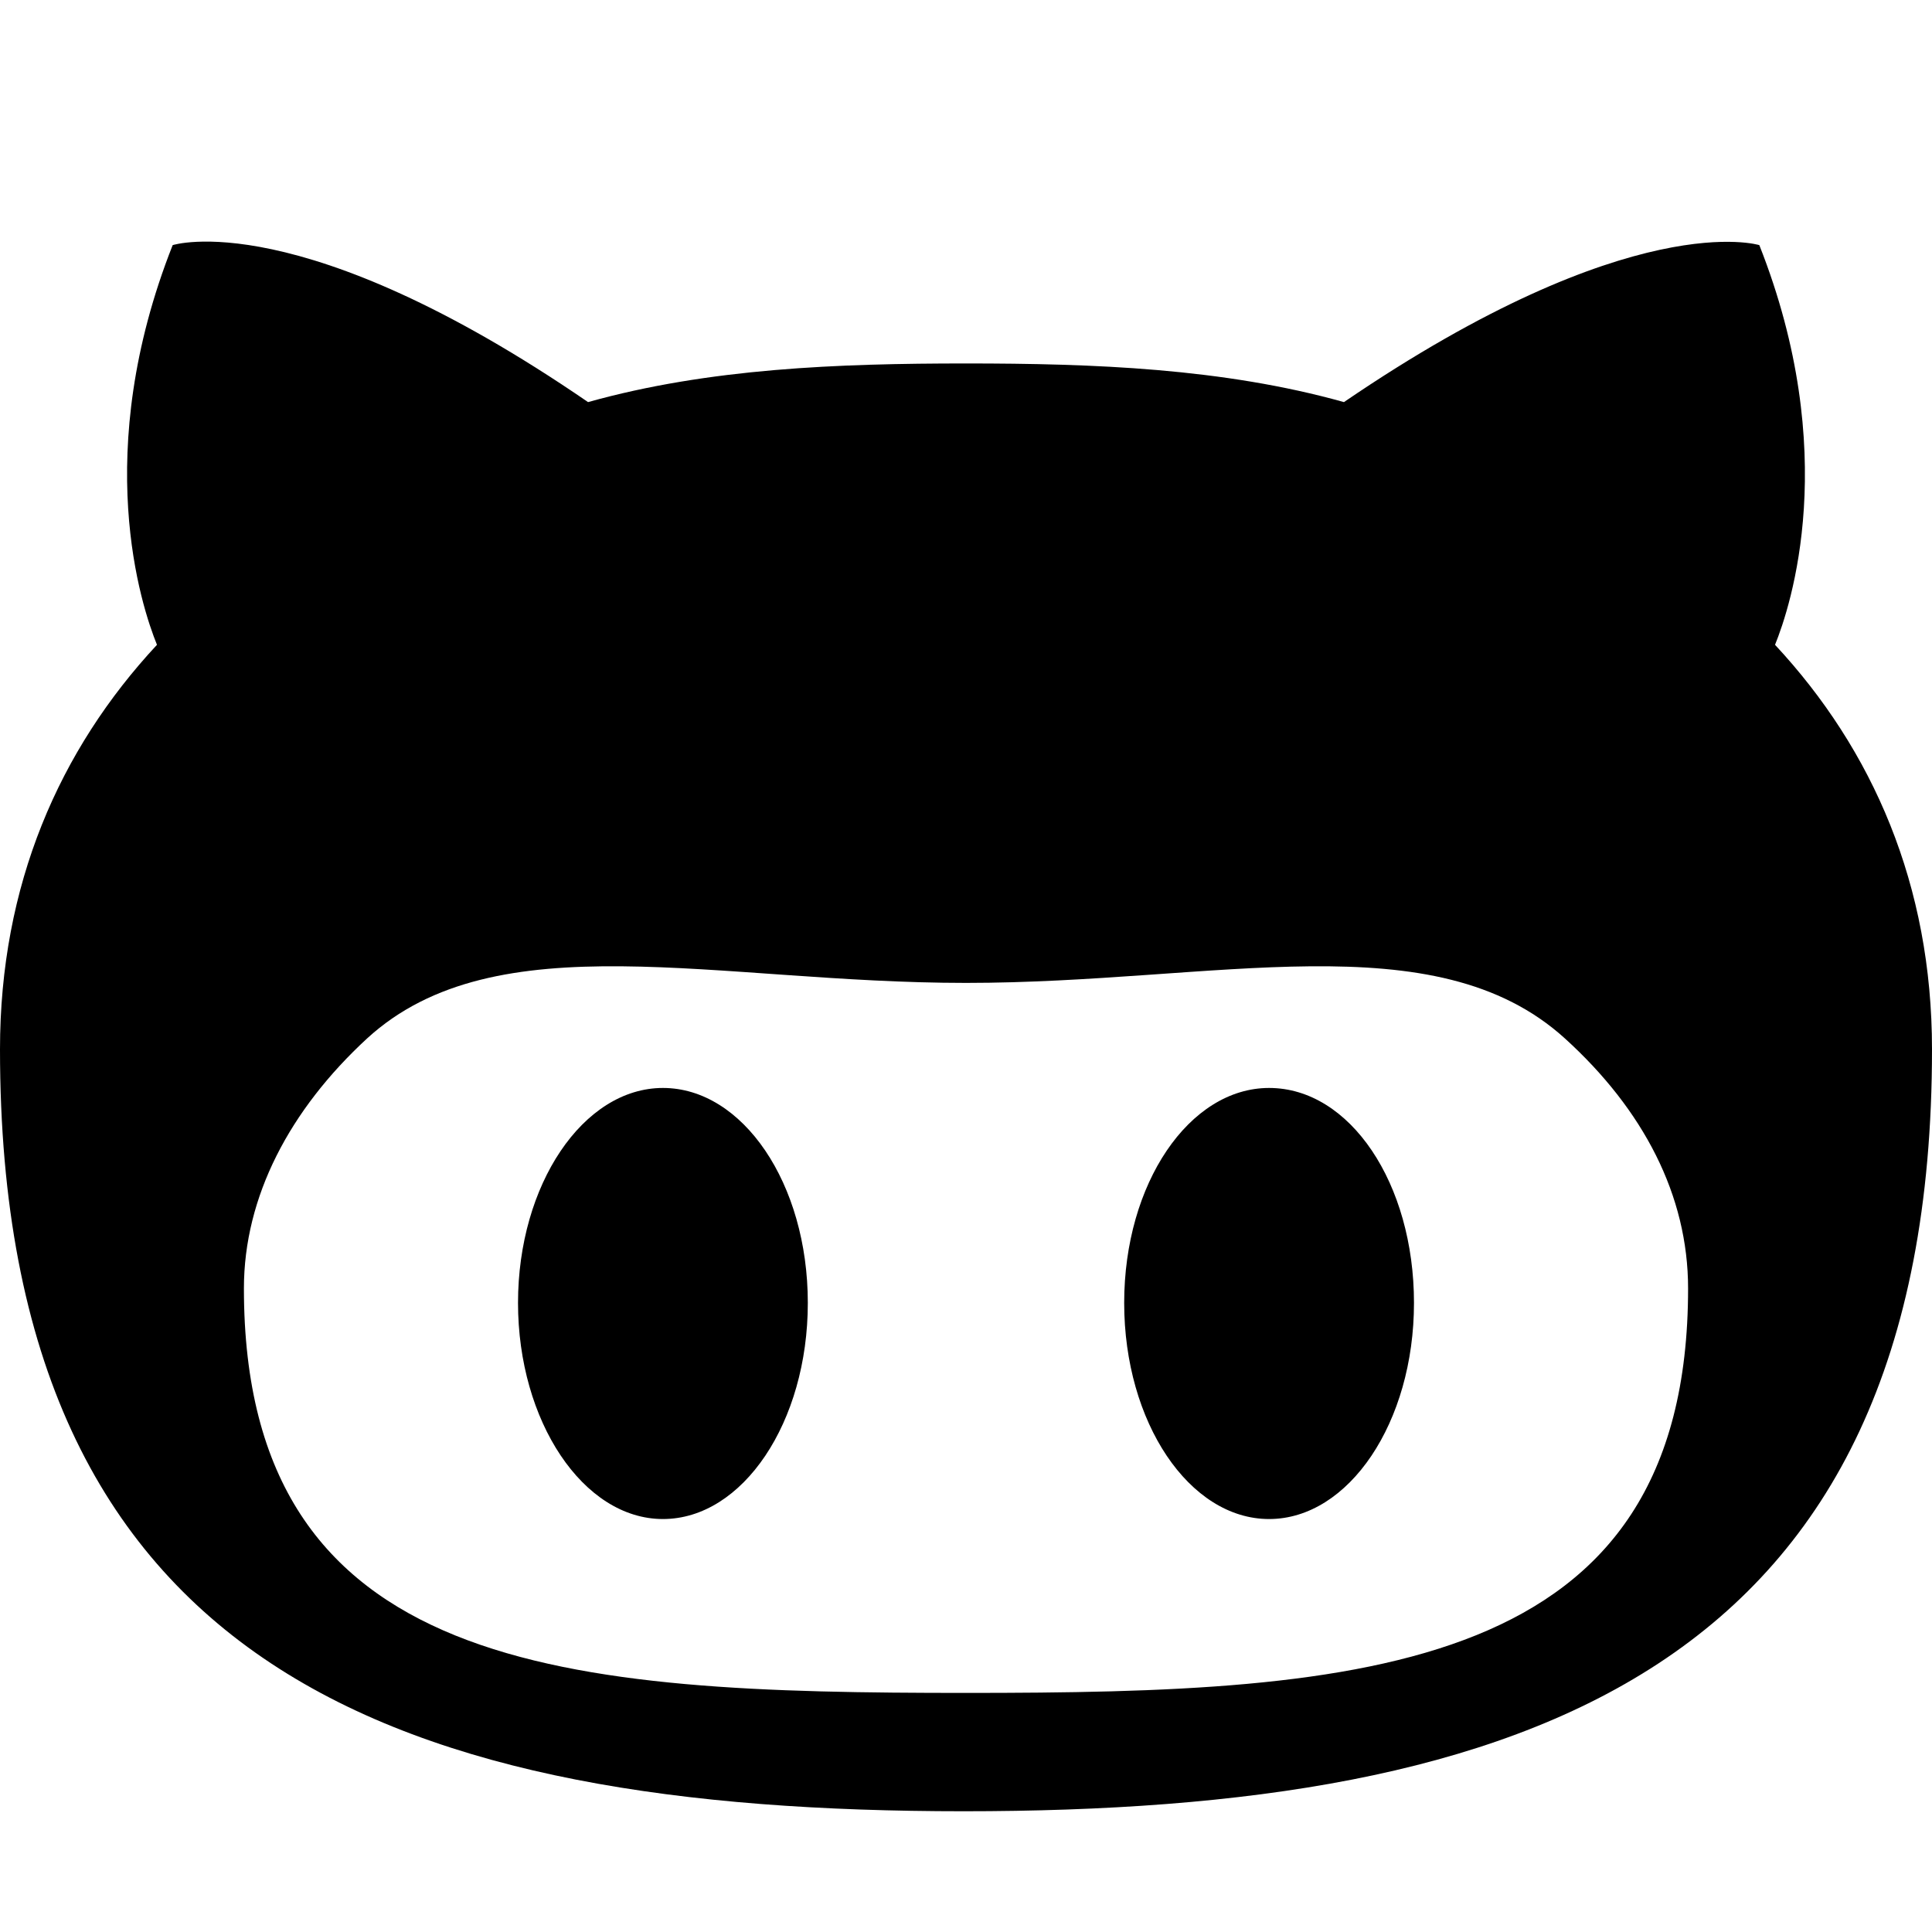 <svg viewBox="0 0 16 16" class="svg octicon-octoface" width="16" height="16" aria-hidden="true"><path fill-rule="evenodd" d="M14.7 5.34c.13-.32.55-1.59-.13-3.31 0 0-1.05-.33-3.44 1.3-1-.28-2.07-.32-3.13-.32s-2.13.04-3.13.32c-2.39-1.64-3.44-1.3-3.44-1.3-.68 1.72-.26 2.99-.13 3.31C.49 6.21 0 7.33 0 8.69 0 13.84 3.33 15 7.98 15S16 13.84 16 8.69c0-1.36-.49-2.48-1.3-3.35zM8 14.02c-3.3 0-5.98-.15-5.98-3.35 0-.76.38-1.48 1.02-2.07 1.07-.98 2.9-.46 4.96-.46 2.07 0 3.88-.52 4.96.46.65.59 1.02 1.3 1.02 2.07 0 3.19-2.68 3.35-5.98 3.35zM5.49 9.01c-.66 0-1.2.8-1.2 1.78s.54 1.79 1.2 1.79c.66 0 1.2-.8 1.2-1.79s-.54-1.78-1.2-1.78zm5.02 0c-.66 0-1.2.79-1.2 1.78s.54 1.79 1.2 1.79c.66 0 1.2-.8 1.2-1.79s-.53-1.78-1.2-1.78z"/></svg>